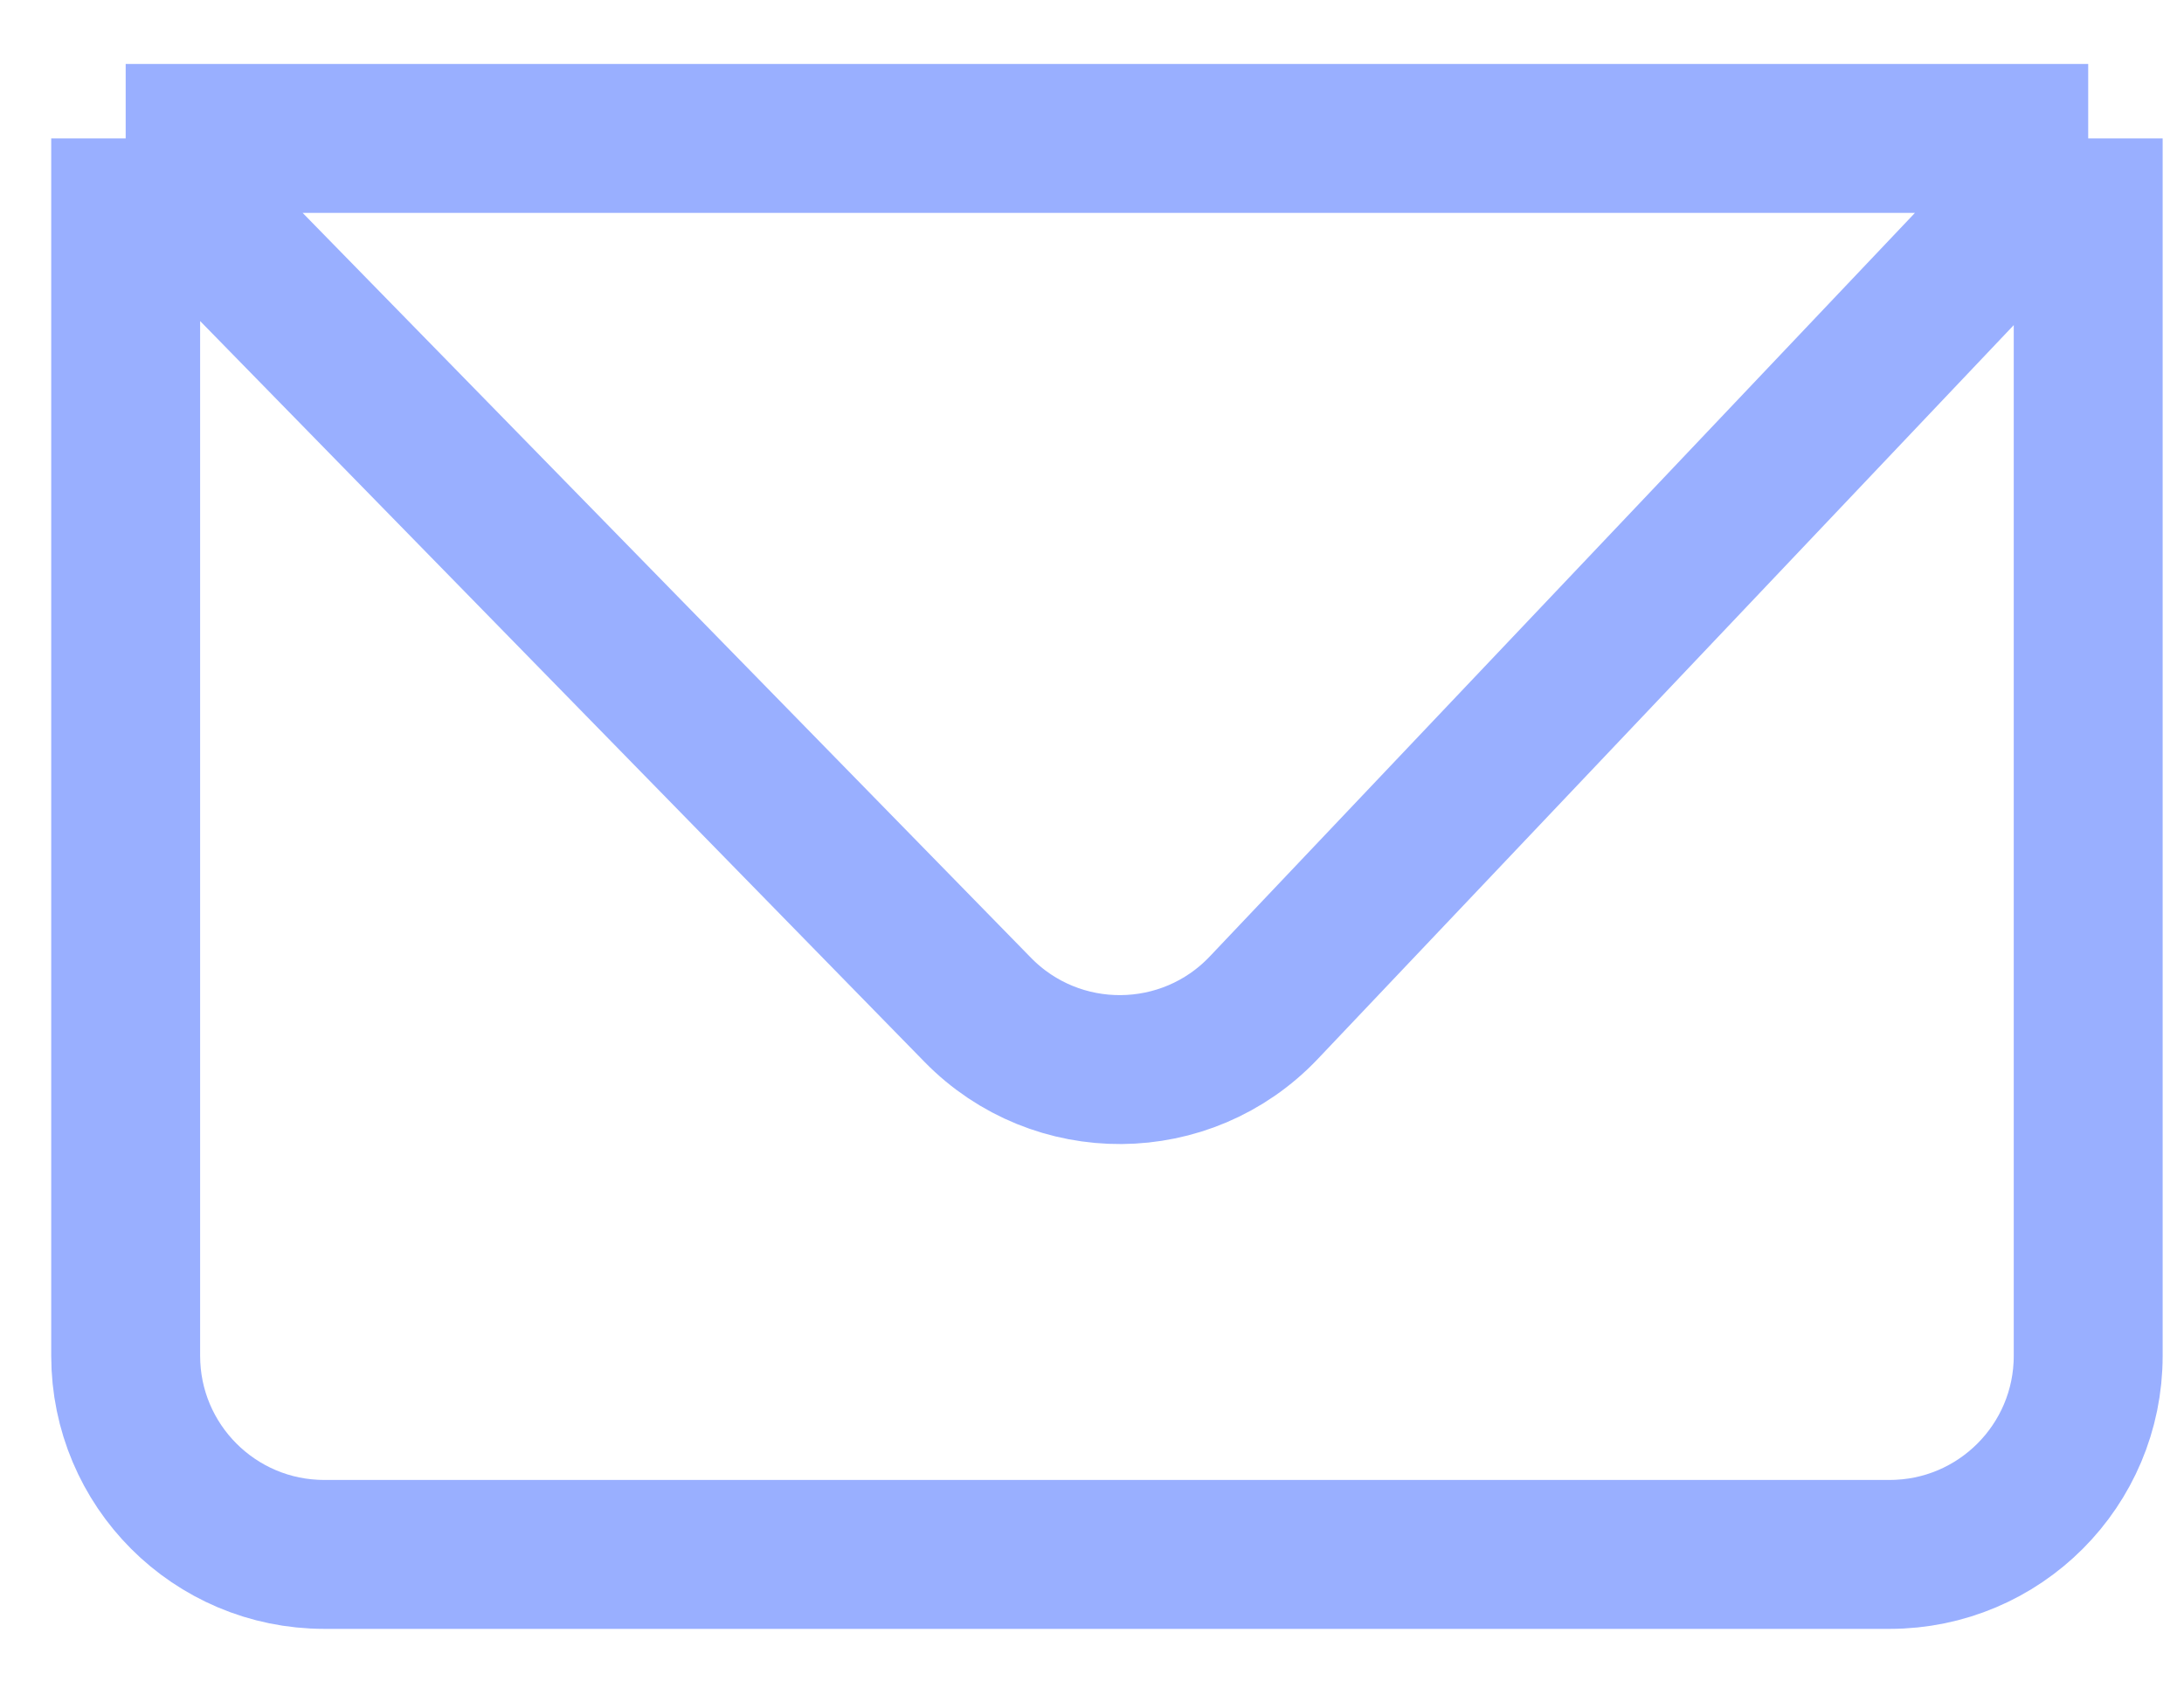 <?xml version="1.0" encoding="UTF-8"?> <svg xmlns="http://www.w3.org/2000/svg" width="22" height="17" viewBox="0 0 22 17" fill="none"> <path d="M1.266 1.394V13.656C1.266 14.76 2.161 15.656 3.266 15.656H19.035C20.14 15.656 21.035 14.76 21.035 13.656V1.394M1.266 1.394H21.035M1.266 1.394L9.849 10.171C10.642 10.982 11.95 10.972 12.73 10.15L21.035 1.394" stroke="#99AFFF" stroke-width="1.5"></path> </svg> 